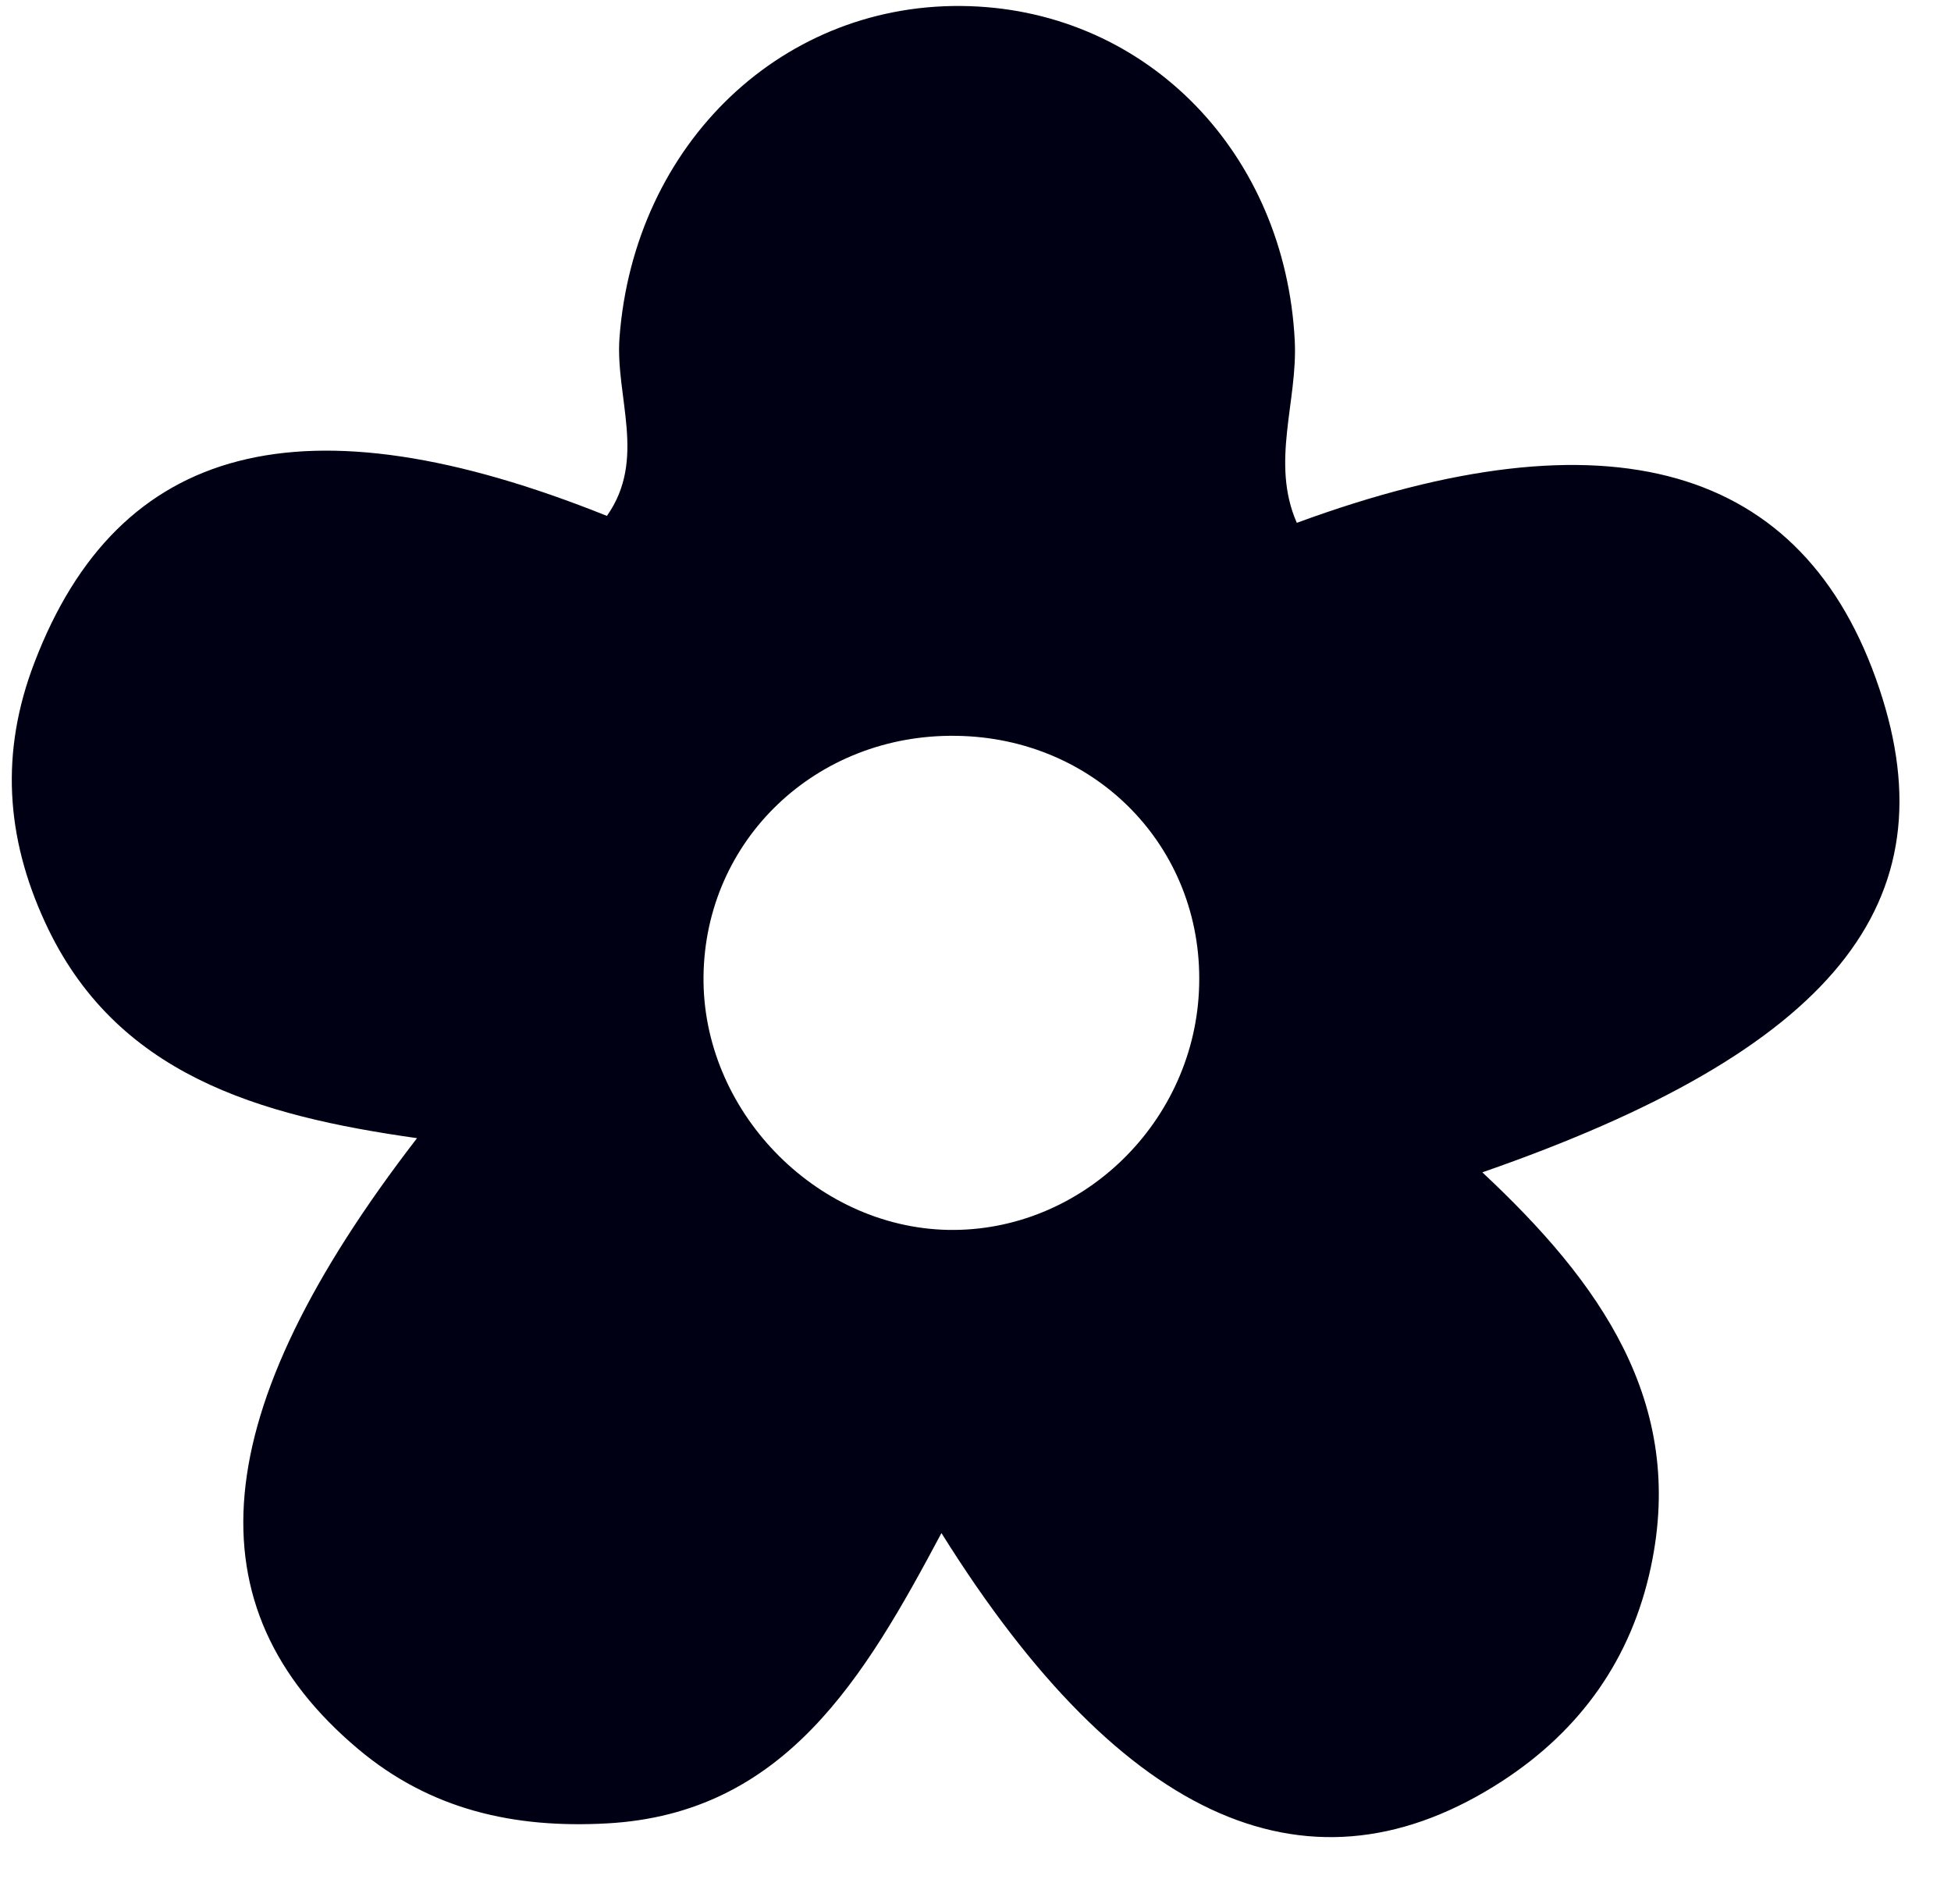<?xml version="1.0" encoding="UTF-8"?>
<!DOCTYPE svg PUBLIC '-//W3C//DTD SVG 1.0//EN'
          'http://www.w3.org/TR/2001/REC-SVG-20010904/DTD/svg10.dtd'>
<svg height="741.1" preserveAspectRatio="xMidYMid meet" version="1.0" viewBox="238.2 139.7 759.3 741.1" width="759.3" xmlns="http://www.w3.org/2000/svg" xmlns:xlink="http://www.w3.org/1999/xlink" zoomAndPan="magnify"
><g id="change1_1"
  ><path d="M742.9,343.2c121.3-44.6,197.5-22.9,226.7,64.5c27.9,83.2-17.5,140.7-154.5,188.3 c45.6,42.6,79.3,89.4,65.6,153.6c-7.6,35.8-27.4,63.5-57.8,83.3c-73.7,47.9-147.1,17.6-218.3-96.5c-30,56.3-61,109.2-130.1,113 c-36.1,2-68.8-5.2-97.1-29.1c-65.3-55.1-59.7-130.3,23.1-237.6C339,574,283,558.1,255.7,498.6c-15.2-33-17.5-66.1-4.1-101 c32.7-85.6,104.7-104.5,222.8-57.1c15.6-22.1,3.2-46.3,4.9-69.4c5.7-75.6,63.9-131.4,136.3-129c69.5,2.3,122.8,57.5,126.5,130.2 C743.3,296,732.6,319.7,742.9,343.2z M704.9,523c1.3-53.6-40.3-96.2-94.6-96.9c-54.4-0.8-97.7,40.5-98.3,93.6 c-0.6,52,43.3,97.6,95.1,98.7C659.3,619.4,703.7,576.2,704.9,523z" fill="#000015"
  /></g
></svg
>
